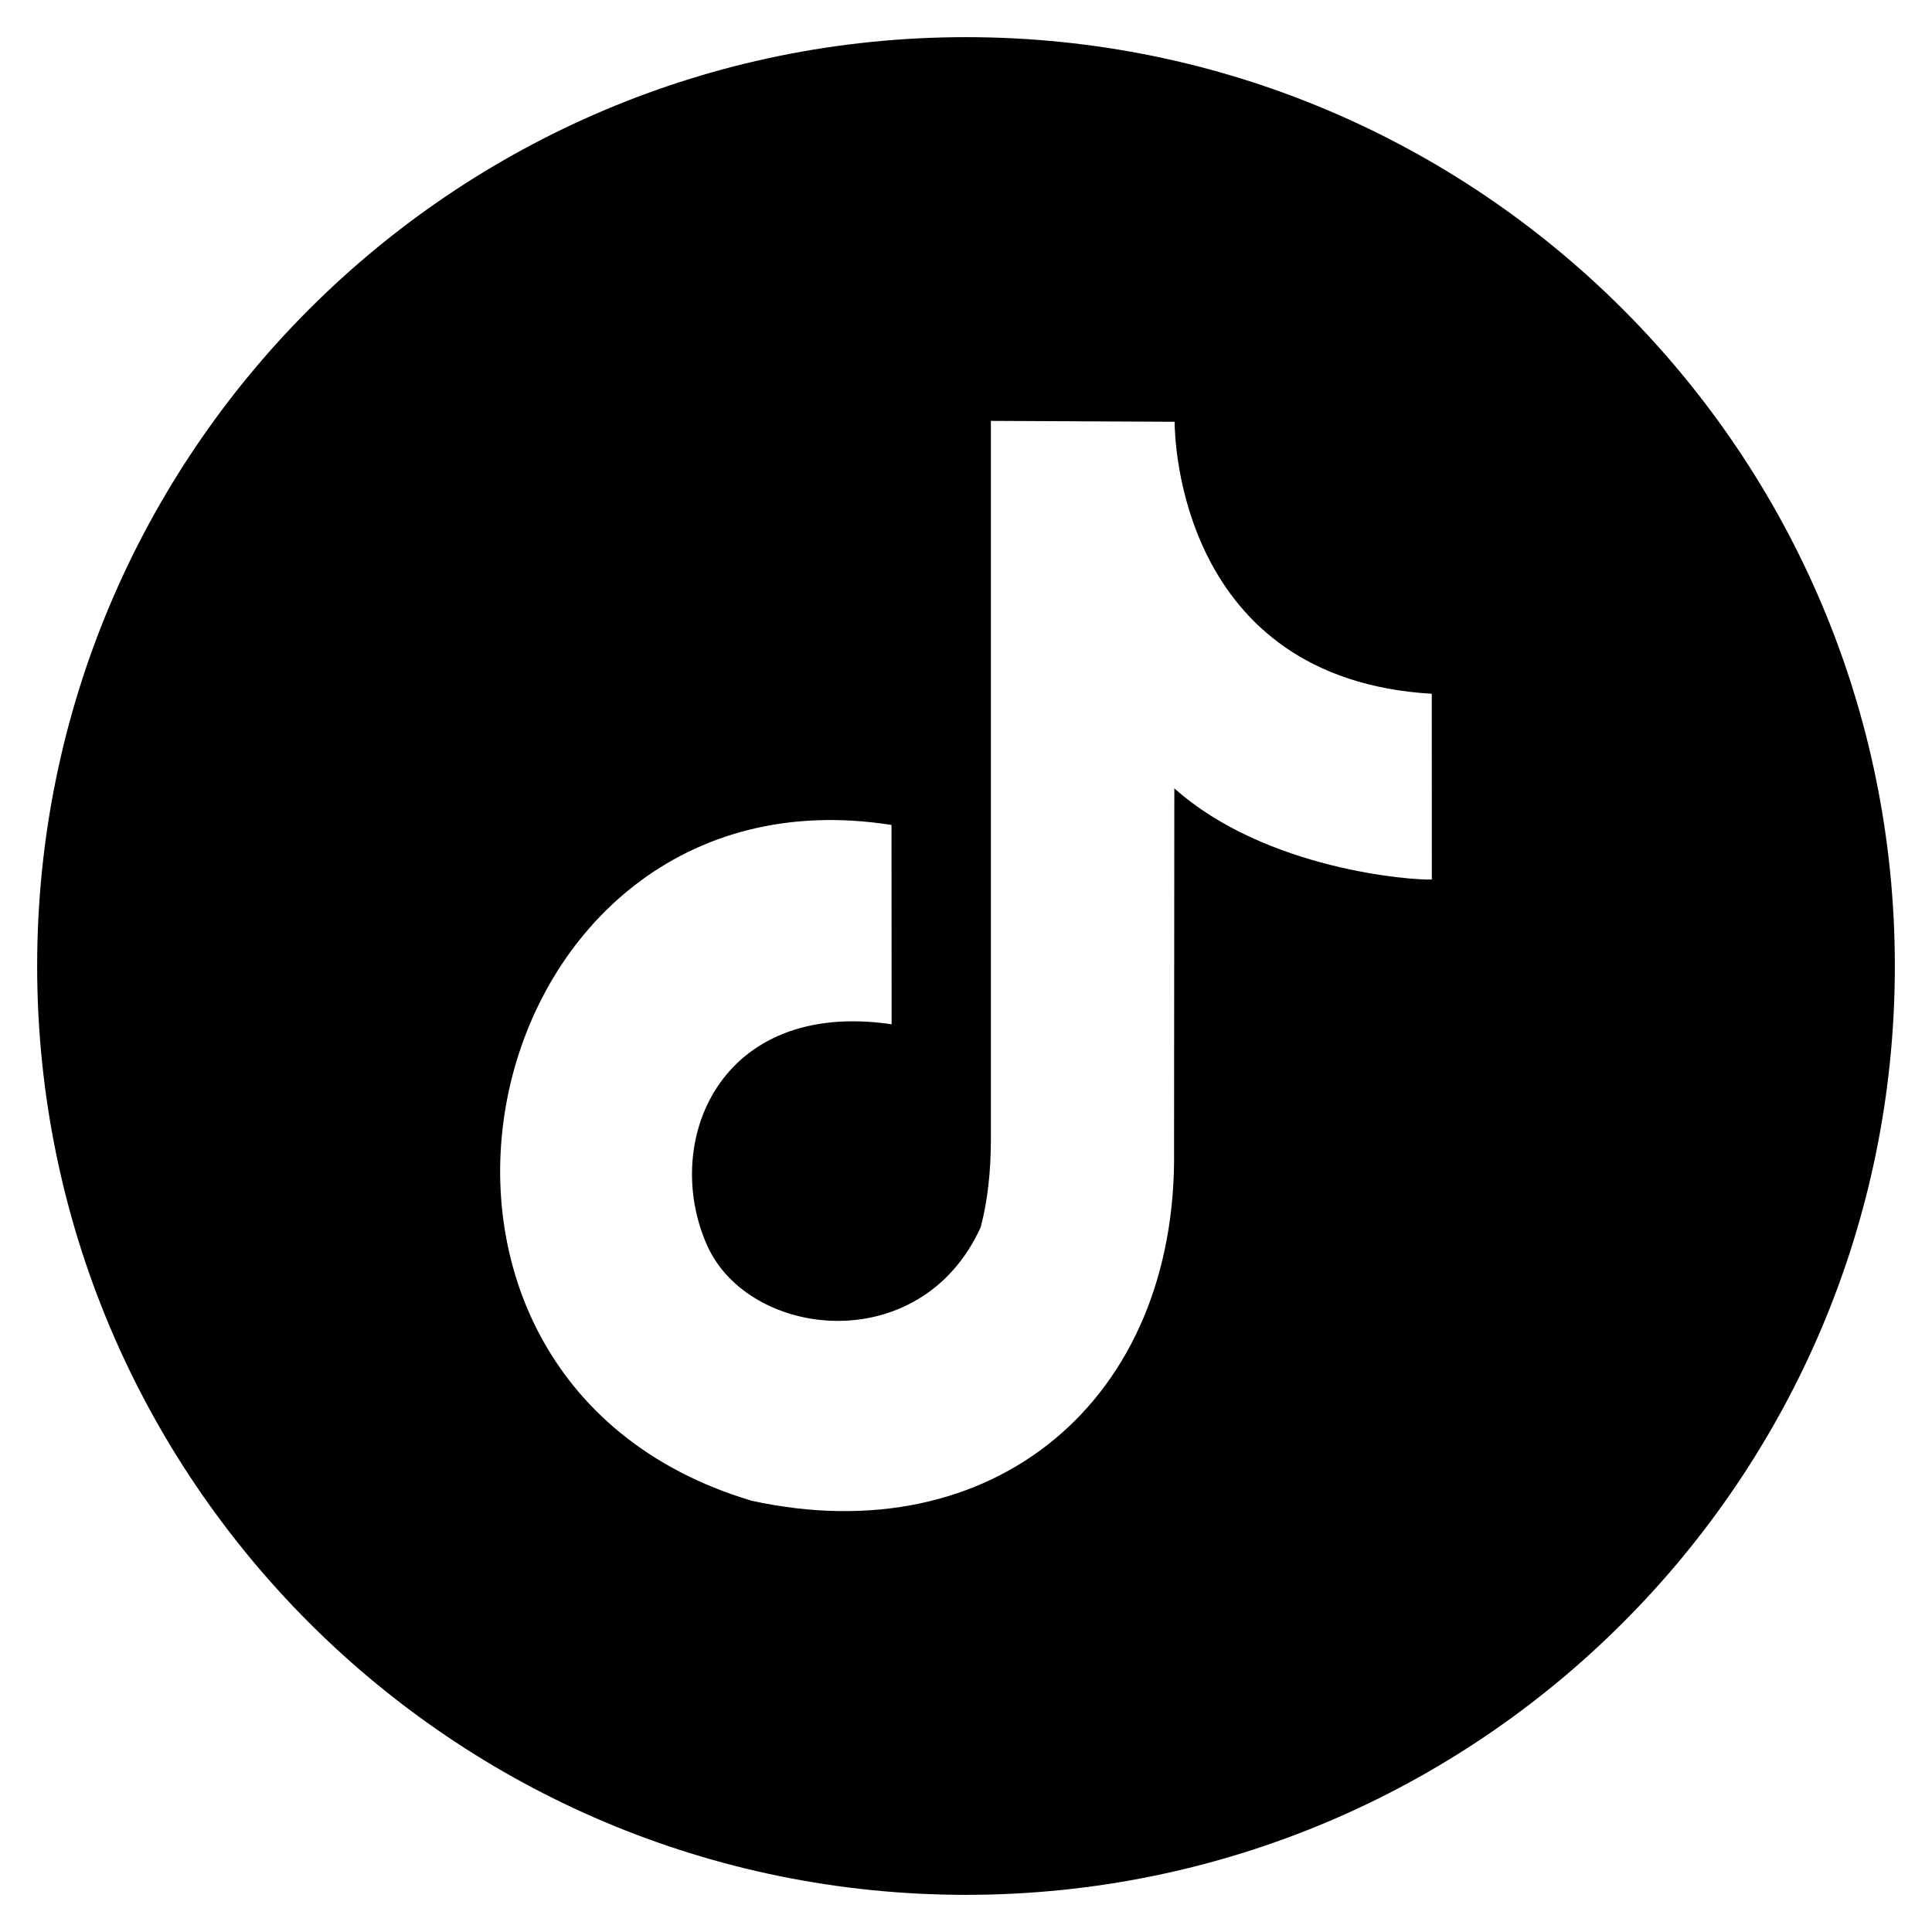 <svg width="52" height="52" viewBox="0 0 52 52" fill="none" xmlns="http://www.w3.org/2000/svg">
<path fill-rule="evenodd" clip-rule="evenodd" d="M26 1C39.808 1 51 12.192 51 26C51 39.808 39.808 51 26 51C12.192 51 1 39.808 1 26C1 12.192 12.192 1 26 1ZM31.615 11.352C31.616 11.8 31.748 18.27 38.536 18.673C38.536 20.538 38.538 21.891 38.538 23.671C38.024 23.7 34.069 23.413 31.607 21.218L31.6 30.948C31.693 37.702 26.724 41.812 20.227 40.392C9.024 37.041 12.747 20.427 23.995 22.204C23.995 27.568 23.998 22.203 23.998 27.568C19.352 26.885 17.797 30.75 19.032 33.519C20.155 36.038 24.782 36.584 26.396 33.029C26.579 32.334 26.67 31.54 26.67 30.649V11.328L31.615 11.352Z" fill="black"/>
</svg>

